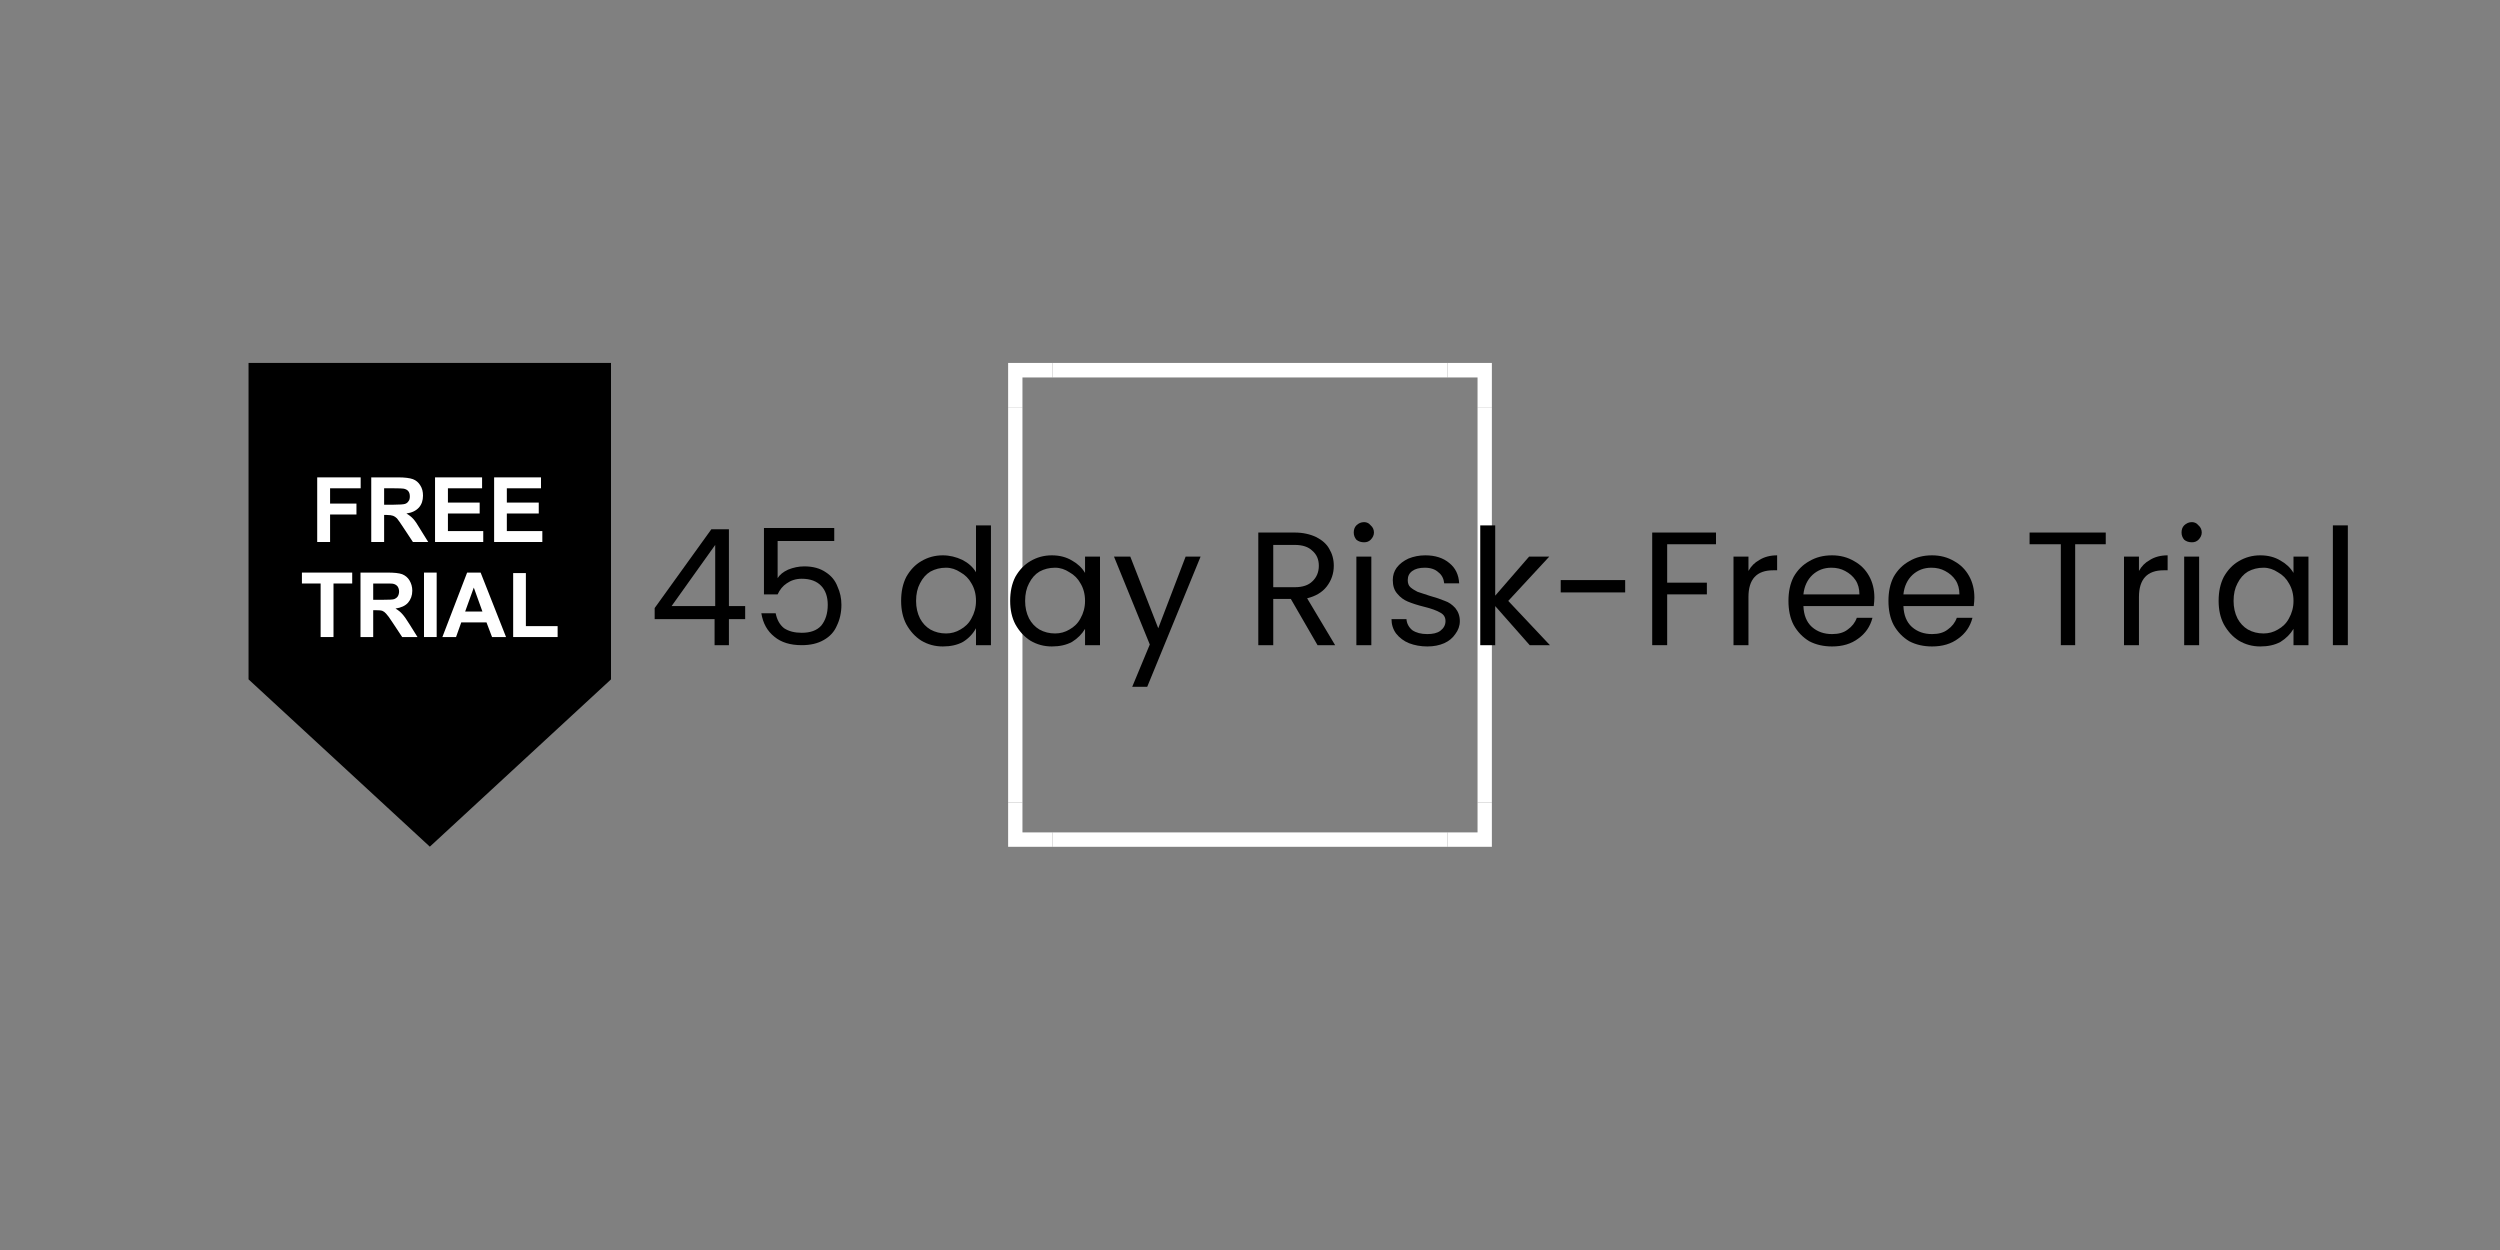 <svg version="1.0" preserveAspectRatio="xMidYMid meet" height="40" viewBox="0 0 60 30" zoomAndPan="magnify" width="80" xmlns:xlink="http://www.w3.org/1999/xlink" xmlns="http://www.w3.org/2000/svg"><rect x="0" y="0" width="60" height="30" fill="#808080" stroke="none"/><defs><g></g><clipPath id="47ff15e1bf"><path clip-rule="nonzero" d="M 5.965 8.711 L 14.664 8.711 L 14.664 20.32 L 5.965 20.32 Z M 5.965 8.711"></path></clipPath><clipPath id="8ead58e508"><path clip-rule="nonzero" d="M 35 9 L 35.805 9 L 35.805 20 L 35 20 Z M 35 9"></path></clipPath><clipPath id="e9978354b1"><path clip-rule="nonzero" d="M 24.195 9 L 25 9 L 25 20 L 24.195 20 Z M 24.195 9"></path></clipPath><clipPath id="08b70973a4"><path clip-rule="nonzero" d="M 25 8.711 L 35 8.711 L 35 10 L 25 10 Z M 25 8.711"></path></clipPath><clipPath id="988a531d0f"><path clip-rule="nonzero" d="M 25 19 L 35 19 L 35 20.324 L 25 20.324 Z M 25 19"></path></clipPath><clipPath id="f9501a62d8"><path clip-rule="nonzero" d="M 34 8.711 L 35.805 8.711 L 35.805 10 L 34 10 Z M 34 8.711"></path></clipPath><clipPath id="176560c475"><path clip-rule="nonzero" d="M 24.195 8.711 L 26 8.711 L 26 10 L 24.195 10 Z M 24.195 8.711"></path></clipPath><clipPath id="e960e06824"><path clip-rule="nonzero" d="M 34 19 L 35.805 19 L 35.805 20.324 L 34 20.324 Z M 34 19"></path></clipPath><clipPath id="a7fc1d00bc"><path clip-rule="nonzero" d="M 24.195 19 L 26 19 L 26 20.324 L 24.195 20.324 Z M 24.195 19"></path></clipPath></defs><g clip-path="url(#47ff15e1bf)"><path fill-rule="nonzero" fill-opacity="1" d="M 10.316 8.711 L 5.965 8.711 L 5.965 16.305 L 10.316 20.32 L 14.664 16.305 L 14.664 8.711 L 10.316 8.711" fill="#000000"></path></g><path fill-rule="nonzero" fill-opacity="1" d="M 7.613 13.008 L 7.613 11.457 L 8.656 11.457 L 8.656 11.719 L 7.922 11.719 L 7.922 12.086 L 8.555 12.086 L 8.555 12.348 L 7.922 12.348 L 7.922 13.008 L 7.613 13.008" fill="#ffffff"></path><path fill-rule="nonzero" fill-opacity="1" d="M 9.219 12.113 L 9.445 12.113 C 9.59 12.113 9.684 12.105 9.719 12.094 C 9.758 12.082 9.785 12.059 9.805 12.027 C 9.828 12 9.836 11.961 9.836 11.914 C 9.836 11.859 9.824 11.82 9.797 11.785 C 9.77 11.754 9.73 11.734 9.68 11.727 C 9.656 11.723 9.582 11.719 9.457 11.719 L 9.219 11.719 Z M 8.91 13.008 L 8.91 11.457 L 9.555 11.457 C 9.719 11.457 9.836 11.473 9.91 11.5 C 9.984 11.527 10.043 11.578 10.086 11.648 C 10.133 11.719 10.152 11.801 10.152 11.895 C 10.152 12.008 10.121 12.105 10.055 12.18 C 9.984 12.258 9.887 12.305 9.754 12.324 C 9.82 12.363 9.875 12.406 9.918 12.453 C 9.961 12.5 10.02 12.586 10.09 12.707 L 10.277 13.008 L 9.91 13.008 L 9.688 12.672 C 9.609 12.551 9.555 12.473 9.527 12.441 C 9.496 12.41 9.465 12.391 9.434 12.379 C 9.402 12.367 9.352 12.359 9.281 12.359 L 9.219 12.359 L 9.219 13.008 L 8.91 13.008" fill="#ffffff"></path><path fill-rule="nonzero" fill-opacity="1" d="M 10.441 13.008 L 10.441 11.457 L 11.57 11.457 L 11.57 11.719 L 10.75 11.719 L 10.75 12.062 L 11.512 12.062 L 11.512 12.324 L 10.75 12.324 L 10.75 12.746 L 11.598 12.746 L 11.598 13.008 L 10.441 13.008" fill="#ffffff"></path><path fill-rule="nonzero" fill-opacity="1" d="M 11.859 13.008 L 11.859 11.457 L 12.984 11.457 L 12.984 11.719 L 12.164 11.719 L 12.164 12.062 L 12.93 12.062 L 12.93 12.324 L 12.164 12.324 L 12.164 12.746 L 13.016 12.746 L 13.016 13.008 L 11.859 13.008" fill="#ffffff"></path><path fill-rule="nonzero" fill-opacity="1" d="M 7.695 15.289 L 7.695 14.004 L 7.246 14.004 L 7.246 13.742 L 8.453 13.742 L 8.453 14.004 L 8.004 14.004 L 8.004 15.289 L 7.695 15.289" fill="#ffffff"></path><path fill-rule="nonzero" fill-opacity="1" d="M 8.957 14.395 L 9.184 14.395 C 9.332 14.395 9.426 14.391 9.461 14.379 C 9.496 14.363 9.527 14.344 9.547 14.312 C 9.566 14.281 9.578 14.242 9.578 14.195 C 9.578 14.145 9.562 14.102 9.539 14.07 C 9.512 14.039 9.473 14.016 9.422 14.008 C 9.398 14.004 9.32 14.004 9.199 14.004 L 8.957 14.004 Z M 8.652 15.289 L 8.652 13.742 L 9.297 13.742 C 9.461 13.742 9.578 13.754 9.652 13.781 C 9.727 13.812 9.785 13.859 9.828 13.93 C 9.871 14.004 9.895 14.082 9.895 14.176 C 9.895 14.293 9.859 14.387 9.793 14.465 C 9.727 14.539 9.625 14.586 9.492 14.605 C 9.559 14.645 9.613 14.688 9.656 14.738 C 9.699 14.785 9.758 14.867 9.832 14.988 L 10.02 15.289 L 9.652 15.289 L 9.43 14.953 C 9.352 14.832 9.297 14.758 9.266 14.727 C 9.238 14.695 9.207 14.672 9.176 14.66 C 9.141 14.648 9.09 14.645 9.02 14.645 L 8.957 14.645 L 8.957 15.289 L 8.652 15.289" fill="#ffffff"></path><path fill-rule="nonzero" fill-opacity="1" d="M 10.176 15.289 L 10.176 13.742 L 10.48 13.742 L 10.48 15.289 L 10.176 15.289" fill="#ffffff"></path><path fill-rule="nonzero" fill-opacity="1" d="M 11.578 14.676 L 11.371 14.102 L 11.164 14.676 Z M 12.145 15.289 L 11.809 15.289 L 11.676 14.938 L 11.07 14.938 L 10.945 15.289 L 10.617 15.289 L 11.211 13.742 L 11.535 13.742 L 12.145 15.289" fill="#ffffff"></path><path fill-rule="nonzero" fill-opacity="1" d="M 12.316 15.289 L 12.316 13.754 L 12.621 13.754 L 12.621 15.027 L 13.383 15.027 L 13.383 15.289 L 12.316 15.289" fill="#ffffff"></path><g clip-path="url(#8ead58e508)"><path fill-rule="nonzero" fill-opacity="1" d="M 35.461 9.773 L 35.805 9.773 L 35.805 19.258 L 35.461 19.258 Z M 35.461 9.773" fill="#ffffff"></path></g><g clip-path="url(#e9978354b1)"><path fill-rule="nonzero" fill-opacity="1" d="M 24.195 9.773 L 24.539 9.773 L 24.539 19.258 L 24.195 19.258 Z M 24.195 9.773" fill="#ffffff"></path></g><g clip-path="url(#08b70973a4)"><path fill-rule="nonzero" fill-opacity="1" d="M 25.258 8.711 L 34.742 8.711 L 34.742 9.059 L 25.258 9.059 Z M 25.258 8.711" fill="#ffffff"></path></g><g clip-path="url(#988a531d0f)"><path fill-rule="nonzero" fill-opacity="1" d="M 25.258 19.977 L 34.742 19.977 L 34.742 20.324 L 25.258 20.324 Z M 25.258 19.977" fill="#ffffff"></path></g><g clip-path="url(#f9501a62d8)"><path fill-rule="nonzero" fill-opacity="1" d="M 35.461 9.059 L 35.461 9.773 L 35.805 9.773 L 35.805 8.711 L 34.742 8.711 L 34.742 9.059 Z M 35.461 9.059" fill="#ffffff"></path></g><g clip-path="url(#176560c475)"><path fill-rule="nonzero" fill-opacity="1" d="M 24.539 9.059 L 25.258 9.059 L 25.258 8.711 L 24.195 8.711 L 24.195 9.773 L 24.539 9.773 Z M 24.539 9.059" fill="#ffffff"></path></g><g clip-path="url(#e960e06824)"><path fill-rule="nonzero" fill-opacity="1" d="M 35.461 19.977 L 34.742 19.977 L 34.742 20.324 L 35.805 20.324 L 35.805 19.258 L 35.461 19.258 Z M 35.461 19.977" fill="#ffffff"></path></g><g clip-path="url(#a7fc1d00bc)"><path fill-rule="nonzero" fill-opacity="1" d="M 24.539 19.977 L 24.539 19.258 L 24.195 19.258 L 24.195 20.324 L 25.258 20.324 L 25.258 19.977 Z M 24.539 19.977" fill="#ffffff"></path></g><g fill-opacity="1" fill="#000000"><g transform="translate(15.556, 15.484)"><g><path d="M 0.156 -0.625 L 0.156 -0.891 L 1.516 -2.781 L 1.938 -2.781 L 1.938 -0.938 L 2.328 -0.938 L 2.328 -0.625 L 1.938 -0.625 L 1.938 0 L 1.594 0 L 1.594 -0.625 Z M 1.609 -2.406 L 0.562 -0.938 L 1.609 -0.938 Z M 1.609 -2.406"></path></g></g></g><g fill-opacity="1" fill="#000000"><g transform="translate(17.991, 15.484)"><g><path d="M 2.031 -2.5 L 0.672 -2.5 L 0.672 -1.609 C 0.723 -1.691 0.805 -1.758 0.922 -1.812 C 1.047 -1.863 1.176 -1.891 1.312 -1.891 C 1.52 -1.891 1.691 -1.844 1.828 -1.75 C 1.961 -1.664 2.055 -1.551 2.109 -1.406 C 2.172 -1.27 2.203 -1.125 2.203 -0.969 C 2.203 -0.781 2.164 -0.613 2.094 -0.469 C 2.031 -0.32 1.926 -0.207 1.781 -0.125 C 1.633 -0.039 1.457 0 1.25 0 C 0.977 0 0.758 -0.066 0.594 -0.203 C 0.426 -0.336 0.32 -0.523 0.281 -0.766 L 0.625 -0.766 C 0.656 -0.609 0.723 -0.488 0.828 -0.406 C 0.941 -0.332 1.082 -0.297 1.25 -0.297 C 1.457 -0.297 1.613 -0.352 1.719 -0.469 C 1.82 -0.594 1.875 -0.758 1.875 -0.969 C 1.875 -1.164 1.82 -1.316 1.719 -1.422 C 1.613 -1.535 1.457 -1.594 1.25 -1.594 C 1.113 -1.594 0.992 -1.555 0.891 -1.484 C 0.797 -1.422 0.723 -1.332 0.672 -1.219 L 0.344 -1.219 L 0.344 -2.812 L 2.031 -2.812 Z M 2.031 -2.5"></path></g></g></g><g fill-opacity="1" fill="#000000"><g transform="translate(20.422, 15.484)"><g></g></g></g><g fill-opacity="1" fill="#000000"><g transform="translate(21.455, 15.484)"><g><path d="M 0.172 -1.062 C 0.172 -1.281 0.211 -1.473 0.297 -1.641 C 0.391 -1.805 0.508 -1.93 0.656 -2.016 C 0.812 -2.109 0.984 -2.156 1.172 -2.156 C 1.336 -2.156 1.492 -2.117 1.641 -2.047 C 1.785 -1.973 1.895 -1.875 1.969 -1.75 L 1.969 -2.875 L 2.328 -2.875 L 2.328 0 L 1.969 0 L 1.969 -0.406 C 1.895 -0.27 1.789 -0.16 1.656 -0.078 C 1.52 -0.004 1.359 0.031 1.172 0.031 C 0.984 0.031 0.812 -0.016 0.656 -0.109 C 0.508 -0.203 0.391 -0.332 0.297 -0.5 C 0.211 -0.664 0.172 -0.852 0.172 -1.062 Z M 1.969 -1.062 C 1.969 -1.227 1.93 -1.367 1.859 -1.484 C 1.797 -1.598 1.707 -1.688 1.594 -1.75 C 1.488 -1.82 1.375 -1.859 1.25 -1.859 C 1.113 -1.859 0.988 -1.828 0.875 -1.766 C 0.77 -1.703 0.688 -1.609 0.625 -1.484 C 0.562 -1.367 0.531 -1.227 0.531 -1.062 C 0.531 -0.906 0.562 -0.766 0.625 -0.641 C 0.688 -0.523 0.77 -0.438 0.875 -0.375 C 0.988 -0.312 1.113 -0.281 1.25 -0.281 C 1.375 -0.281 1.488 -0.312 1.594 -0.375 C 1.707 -0.438 1.797 -0.523 1.859 -0.641 C 1.93 -0.766 1.969 -0.906 1.969 -1.062 Z M 1.969 -1.062"></path></g></g></g><g fill-opacity="1" fill="#000000"><g transform="translate(24.072, 15.484)"><g><path d="M 0.172 -1.062 C 0.172 -1.281 0.211 -1.473 0.297 -1.641 C 0.391 -1.805 0.508 -1.93 0.656 -2.016 C 0.812 -2.109 0.984 -2.156 1.172 -2.156 C 1.359 -2.156 1.52 -2.113 1.656 -2.031 C 1.789 -1.957 1.895 -1.859 1.969 -1.734 L 1.969 -2.125 L 2.328 -2.125 L 2.328 0 L 1.969 0 L 1.969 -0.391 C 1.895 -0.266 1.789 -0.16 1.656 -0.078 C 1.52 -0.004 1.359 0.031 1.172 0.031 C 0.984 0.031 0.812 -0.016 0.656 -0.109 C 0.508 -0.203 0.391 -0.332 0.297 -0.5 C 0.211 -0.664 0.172 -0.852 0.172 -1.062 Z M 1.969 -1.062 C 1.969 -1.227 1.93 -1.367 1.859 -1.484 C 1.797 -1.598 1.707 -1.688 1.594 -1.75 C 1.488 -1.82 1.375 -1.859 1.25 -1.859 C 1.113 -1.859 0.988 -1.828 0.875 -1.766 C 0.77 -1.703 0.688 -1.609 0.625 -1.484 C 0.562 -1.367 0.531 -1.227 0.531 -1.062 C 0.531 -0.906 0.562 -0.766 0.625 -0.641 C 0.688 -0.523 0.77 -0.438 0.875 -0.375 C 0.988 -0.312 1.113 -0.281 1.25 -0.281 C 1.375 -0.281 1.488 -0.312 1.594 -0.375 C 1.707 -0.438 1.797 -0.523 1.859 -0.641 C 1.93 -0.766 1.969 -0.906 1.969 -1.062 Z M 1.969 -1.062"></path></g></g></g><g fill-opacity="1" fill="#000000"><g transform="translate(26.689, 15.484)"><g><path d="M 2.125 -2.125 L 0.844 1 L 0.484 1 L 0.906 -0.016 L 0.047 -2.125 L 0.438 -2.125 L 1.109 -0.406 L 1.766 -2.125 Z M 2.125 -2.125"></path></g></g></g><g fill-opacity="1" fill="#000000"><g transform="translate(28.869, 15.484)"><g></g></g></g><g fill-opacity="1" fill="#000000"><g transform="translate(29.902, 15.484)"><g><path d="M 1.719 0 L 1.078 -1.109 L 0.656 -1.109 L 0.656 0 L 0.297 0 L 0.297 -2.703 L 1.172 -2.703 C 1.367 -2.703 1.539 -2.664 1.688 -2.594 C 1.832 -2.52 1.938 -2.426 2 -2.312 C 2.07 -2.195 2.109 -2.062 2.109 -1.906 C 2.109 -1.719 2.051 -1.551 1.938 -1.406 C 1.832 -1.27 1.676 -1.176 1.469 -1.125 L 2.141 0 Z M 0.656 -1.391 L 1.172 -1.391 C 1.359 -1.391 1.5 -1.438 1.594 -1.531 C 1.695 -1.625 1.75 -1.75 1.75 -1.906 C 1.75 -2.062 1.695 -2.18 1.594 -2.266 C 1.5 -2.359 1.359 -2.406 1.172 -2.406 L 0.656 -2.406 Z M 0.656 -1.391"></path></g></g></g><g fill-opacity="1" fill="#000000"><g transform="translate(32.256, 15.484)"><g><path d="M 0.484 -2.469 C 0.41 -2.469 0.348 -2.488 0.297 -2.531 C 0.254 -2.582 0.234 -2.641 0.234 -2.703 C 0.234 -2.773 0.254 -2.832 0.297 -2.875 C 0.348 -2.926 0.41 -2.953 0.484 -2.953 C 0.547 -2.953 0.598 -2.926 0.641 -2.875 C 0.691 -2.832 0.719 -2.773 0.719 -2.703 C 0.719 -2.641 0.691 -2.582 0.641 -2.531 C 0.598 -2.488 0.547 -2.469 0.484 -2.469 Z M 0.656 -2.125 L 0.656 0 L 0.297 0 L 0.297 -2.125 Z M 0.656 -2.125"></path></g></g></g><g fill-opacity="1" fill="#000000"><g transform="translate(33.208, 15.484)"><g><path d="M 1.047 0.031 C 0.891 0.031 0.742 0.004 0.609 -0.047 C 0.484 -0.098 0.379 -0.176 0.297 -0.281 C 0.223 -0.383 0.188 -0.5 0.188 -0.625 L 0.547 -0.625 C 0.555 -0.52 0.602 -0.43 0.688 -0.359 C 0.781 -0.297 0.898 -0.266 1.047 -0.266 C 1.18 -0.266 1.285 -0.289 1.359 -0.344 C 1.441 -0.406 1.484 -0.484 1.484 -0.578 C 1.484 -0.672 1.441 -0.738 1.359 -0.781 C 1.273 -0.832 1.145 -0.879 0.969 -0.922 C 0.812 -0.961 0.68 -1.004 0.578 -1.047 C 0.484 -1.086 0.398 -1.148 0.328 -1.234 C 0.254 -1.316 0.219 -1.426 0.219 -1.562 C 0.219 -1.676 0.25 -1.773 0.312 -1.859 C 0.383 -1.953 0.477 -2.023 0.594 -2.078 C 0.719 -2.129 0.852 -2.156 1 -2.156 C 1.238 -2.156 1.43 -2.094 1.578 -1.969 C 1.723 -1.852 1.801 -1.691 1.812 -1.484 L 1.453 -1.484 C 1.441 -1.598 1.395 -1.688 1.312 -1.75 C 1.238 -1.82 1.129 -1.859 0.984 -1.859 C 0.859 -1.859 0.758 -1.832 0.688 -1.781 C 0.613 -1.727 0.578 -1.656 0.578 -1.562 C 0.578 -1.488 0.598 -1.43 0.641 -1.391 C 0.691 -1.348 0.75 -1.312 0.812 -1.281 C 0.883 -1.258 0.977 -1.227 1.094 -1.188 C 1.25 -1.145 1.375 -1.102 1.469 -1.062 C 1.562 -1.031 1.645 -0.973 1.719 -0.891 C 1.789 -0.805 1.828 -0.703 1.828 -0.578 C 1.828 -0.461 1.789 -0.359 1.719 -0.266 C 1.656 -0.172 1.566 -0.098 1.453 -0.047 C 1.336 0.004 1.203 0.031 1.047 0.031 Z M 1.047 0.031"></path></g></g></g><g fill-opacity="1" fill="#000000"><g transform="translate(35.229, 15.484)"><g><path d="M 1.484 0 L 0.656 -0.938 L 0.656 0 L 0.297 0 L 0.297 -2.875 L 0.656 -2.875 L 0.656 -1.188 L 1.469 -2.125 L 1.953 -2.125 L 0.969 -1.062 L 1.969 0 Z M 1.484 0"></path></g></g></g><g fill-opacity="1" fill="#000000"><g transform="translate(37.223, 15.484)"><g><path d="M 1.781 -1.562 L 1.781 -1.266 L 0.234 -1.266 L 0.234 -1.562 Z M 1.781 -1.562"></path></g></g></g><g fill-opacity="1" fill="#000000"><g transform="translate(39.356, 15.484)"><g><path d="M 1.828 -2.703 L 1.828 -2.422 L 0.656 -2.422 L 0.656 -1.5 L 1.609 -1.5 L 1.609 -1.219 L 0.656 -1.219 L 0.656 0 L 0.297 0 L 0.297 -2.703 Z M 1.828 -2.703"></path></g></g></g><g fill-opacity="1" fill="#000000"><g transform="translate(41.307, 15.484)"><g><path d="M 0.656 -1.781 C 0.719 -1.895 0.805 -1.984 0.922 -2.047 C 1.035 -2.117 1.176 -2.156 1.344 -2.156 L 1.344 -1.797 L 1.25 -1.797 C 0.852 -1.797 0.656 -1.582 0.656 -1.156 L 0.656 0 L 0.297 0 L 0.297 -2.125 L 0.656 -2.125 Z M 0.656 -1.781"></path></g></g></g><g fill-opacity="1" fill="#000000"><g transform="translate(42.751, 15.484)"><g><path d="M 2.234 -1.141 C 2.234 -1.078 2.227 -1.008 2.219 -0.938 L 0.531 -0.938 C 0.539 -0.719 0.609 -0.551 0.734 -0.438 C 0.867 -0.32 1.031 -0.266 1.219 -0.266 C 1.375 -0.266 1.5 -0.301 1.594 -0.375 C 1.695 -0.445 1.77 -0.539 1.812 -0.656 L 2.188 -0.656 C 2.133 -0.445 2.02 -0.281 1.844 -0.156 C 1.676 -0.031 1.469 0.031 1.219 0.031 C 1.02 0.031 0.836 -0.008 0.672 -0.094 C 0.516 -0.188 0.391 -0.316 0.297 -0.484 C 0.211 -0.648 0.172 -0.844 0.172 -1.062 C 0.172 -1.281 0.211 -1.473 0.297 -1.641 C 0.391 -1.805 0.516 -1.93 0.672 -2.016 C 0.828 -2.109 1.008 -2.156 1.219 -2.156 C 1.414 -2.156 1.594 -2.109 1.75 -2.016 C 1.906 -1.93 2.023 -1.812 2.109 -1.656 C 2.191 -1.508 2.234 -1.336 2.234 -1.141 Z M 1.875 -1.219 C 1.875 -1.352 1.844 -1.469 1.781 -1.562 C 1.719 -1.656 1.633 -1.727 1.531 -1.781 C 1.438 -1.832 1.328 -1.859 1.203 -1.859 C 1.023 -1.859 0.875 -1.801 0.75 -1.688 C 0.625 -1.57 0.551 -1.414 0.531 -1.219 Z M 1.875 -1.219"></path></g></g></g><g fill-opacity="1" fill="#000000"><g transform="translate(45.151, 15.484)"><g><path d="M 2.234 -1.141 C 2.234 -1.078 2.227 -1.008 2.219 -0.938 L 0.531 -0.938 C 0.539 -0.719 0.609 -0.551 0.734 -0.438 C 0.867 -0.32 1.031 -0.266 1.219 -0.266 C 1.375 -0.266 1.5 -0.301 1.594 -0.375 C 1.695 -0.445 1.77 -0.539 1.812 -0.656 L 2.188 -0.656 C 2.133 -0.445 2.02 -0.281 1.844 -0.156 C 1.676 -0.031 1.469 0.031 1.219 0.031 C 1.02 0.031 0.836 -0.008 0.672 -0.094 C 0.516 -0.188 0.391 -0.316 0.297 -0.484 C 0.211 -0.648 0.172 -0.844 0.172 -1.062 C 0.172 -1.281 0.211 -1.473 0.297 -1.641 C 0.391 -1.805 0.516 -1.93 0.672 -2.016 C 0.828 -2.109 1.008 -2.156 1.219 -2.156 C 1.414 -2.156 1.594 -2.109 1.75 -2.016 C 1.906 -1.93 2.023 -1.812 2.109 -1.656 C 2.191 -1.508 2.234 -1.336 2.234 -1.141 Z M 1.875 -1.219 C 1.875 -1.352 1.844 -1.469 1.781 -1.562 C 1.719 -1.656 1.633 -1.727 1.531 -1.781 C 1.438 -1.832 1.328 -1.859 1.203 -1.859 C 1.023 -1.859 0.875 -1.801 0.75 -1.688 C 0.625 -1.57 0.551 -1.414 0.531 -1.219 Z M 1.875 -1.219"></path></g></g></g><g fill-opacity="1" fill="#000000"><g transform="translate(47.551, 15.484)"><g></g></g></g><g fill-opacity="1" fill="#000000"><g transform="translate(48.585, 15.484)"><g><path d="M 1.953 -2.703 L 1.953 -2.422 L 1.219 -2.422 L 1.219 0 L 0.875 0 L 0.875 -2.422 L 0.125 -2.422 L 0.125 -2.703 Z M 1.953 -2.703"></path></g></g></g><g fill-opacity="1" fill="#000000"><g transform="translate(50.679, 15.484)"><g><path d="M 0.656 -1.781 C 0.719 -1.895 0.805 -1.984 0.922 -2.047 C 1.035 -2.117 1.176 -2.156 1.344 -2.156 L 1.344 -1.797 L 1.25 -1.797 C 0.852 -1.797 0.656 -1.582 0.656 -1.156 L 0.656 0 L 0.297 0 L 0.297 -2.125 L 0.656 -2.125 Z M 0.656 -1.781"></path></g></g></g><g fill-opacity="1" fill="#000000"><g transform="translate(52.123, 15.484)"><g><path d="M 0.484 -2.469 C 0.41 -2.469 0.348 -2.488 0.297 -2.531 C 0.254 -2.582 0.234 -2.641 0.234 -2.703 C 0.234 -2.773 0.254 -2.832 0.297 -2.875 C 0.348 -2.926 0.41 -2.953 0.484 -2.953 C 0.547 -2.953 0.598 -2.926 0.641 -2.875 C 0.691 -2.832 0.719 -2.773 0.719 -2.703 C 0.719 -2.641 0.691 -2.582 0.641 -2.531 C 0.598 -2.488 0.547 -2.469 0.484 -2.469 Z M 0.656 -2.125 L 0.656 0 L 0.297 0 L 0.297 -2.125 Z M 0.656 -2.125"></path></g></g></g><g fill-opacity="1" fill="#000000"><g transform="translate(53.075, 15.484)"><g><path d="M 0.172 -1.062 C 0.172 -1.281 0.211 -1.473 0.297 -1.641 C 0.391 -1.805 0.508 -1.93 0.656 -2.016 C 0.812 -2.109 0.984 -2.156 1.172 -2.156 C 1.359 -2.156 1.52 -2.113 1.656 -2.031 C 1.789 -1.957 1.895 -1.859 1.969 -1.734 L 1.969 -2.125 L 2.328 -2.125 L 2.328 0 L 1.969 0 L 1.969 -0.391 C 1.895 -0.266 1.789 -0.16 1.656 -0.078 C 1.52 -0.004 1.359 0.031 1.172 0.031 C 0.984 0.031 0.812 -0.016 0.656 -0.109 C 0.508 -0.203 0.391 -0.332 0.297 -0.5 C 0.211 -0.664 0.172 -0.852 0.172 -1.062 Z M 1.969 -1.062 C 1.969 -1.227 1.93 -1.367 1.859 -1.484 C 1.797 -1.598 1.707 -1.688 1.594 -1.75 C 1.488 -1.82 1.375 -1.859 1.25 -1.859 C 1.113 -1.859 0.988 -1.828 0.875 -1.766 C 0.77 -1.703 0.688 -1.609 0.625 -1.484 C 0.562 -1.367 0.531 -1.227 0.531 -1.062 C 0.531 -0.906 0.562 -0.766 0.625 -0.641 C 0.688 -0.523 0.77 -0.438 0.875 -0.375 C 0.988 -0.312 1.113 -0.281 1.25 -0.281 C 1.375 -0.281 1.488 -0.312 1.594 -0.375 C 1.707 -0.438 1.797 -0.523 1.859 -0.641 C 1.93 -0.766 1.969 -0.906 1.969 -1.062 Z M 1.969 -1.062"></path></g></g></g><g fill-opacity="1" fill="#000000"><g transform="translate(55.692, 15.484)"><g><path d="M 0.656 -2.875 L 0.656 0 L 0.297 0 L 0.297 -2.875 Z M 0.656 -2.875"></path></g></g></g></svg>